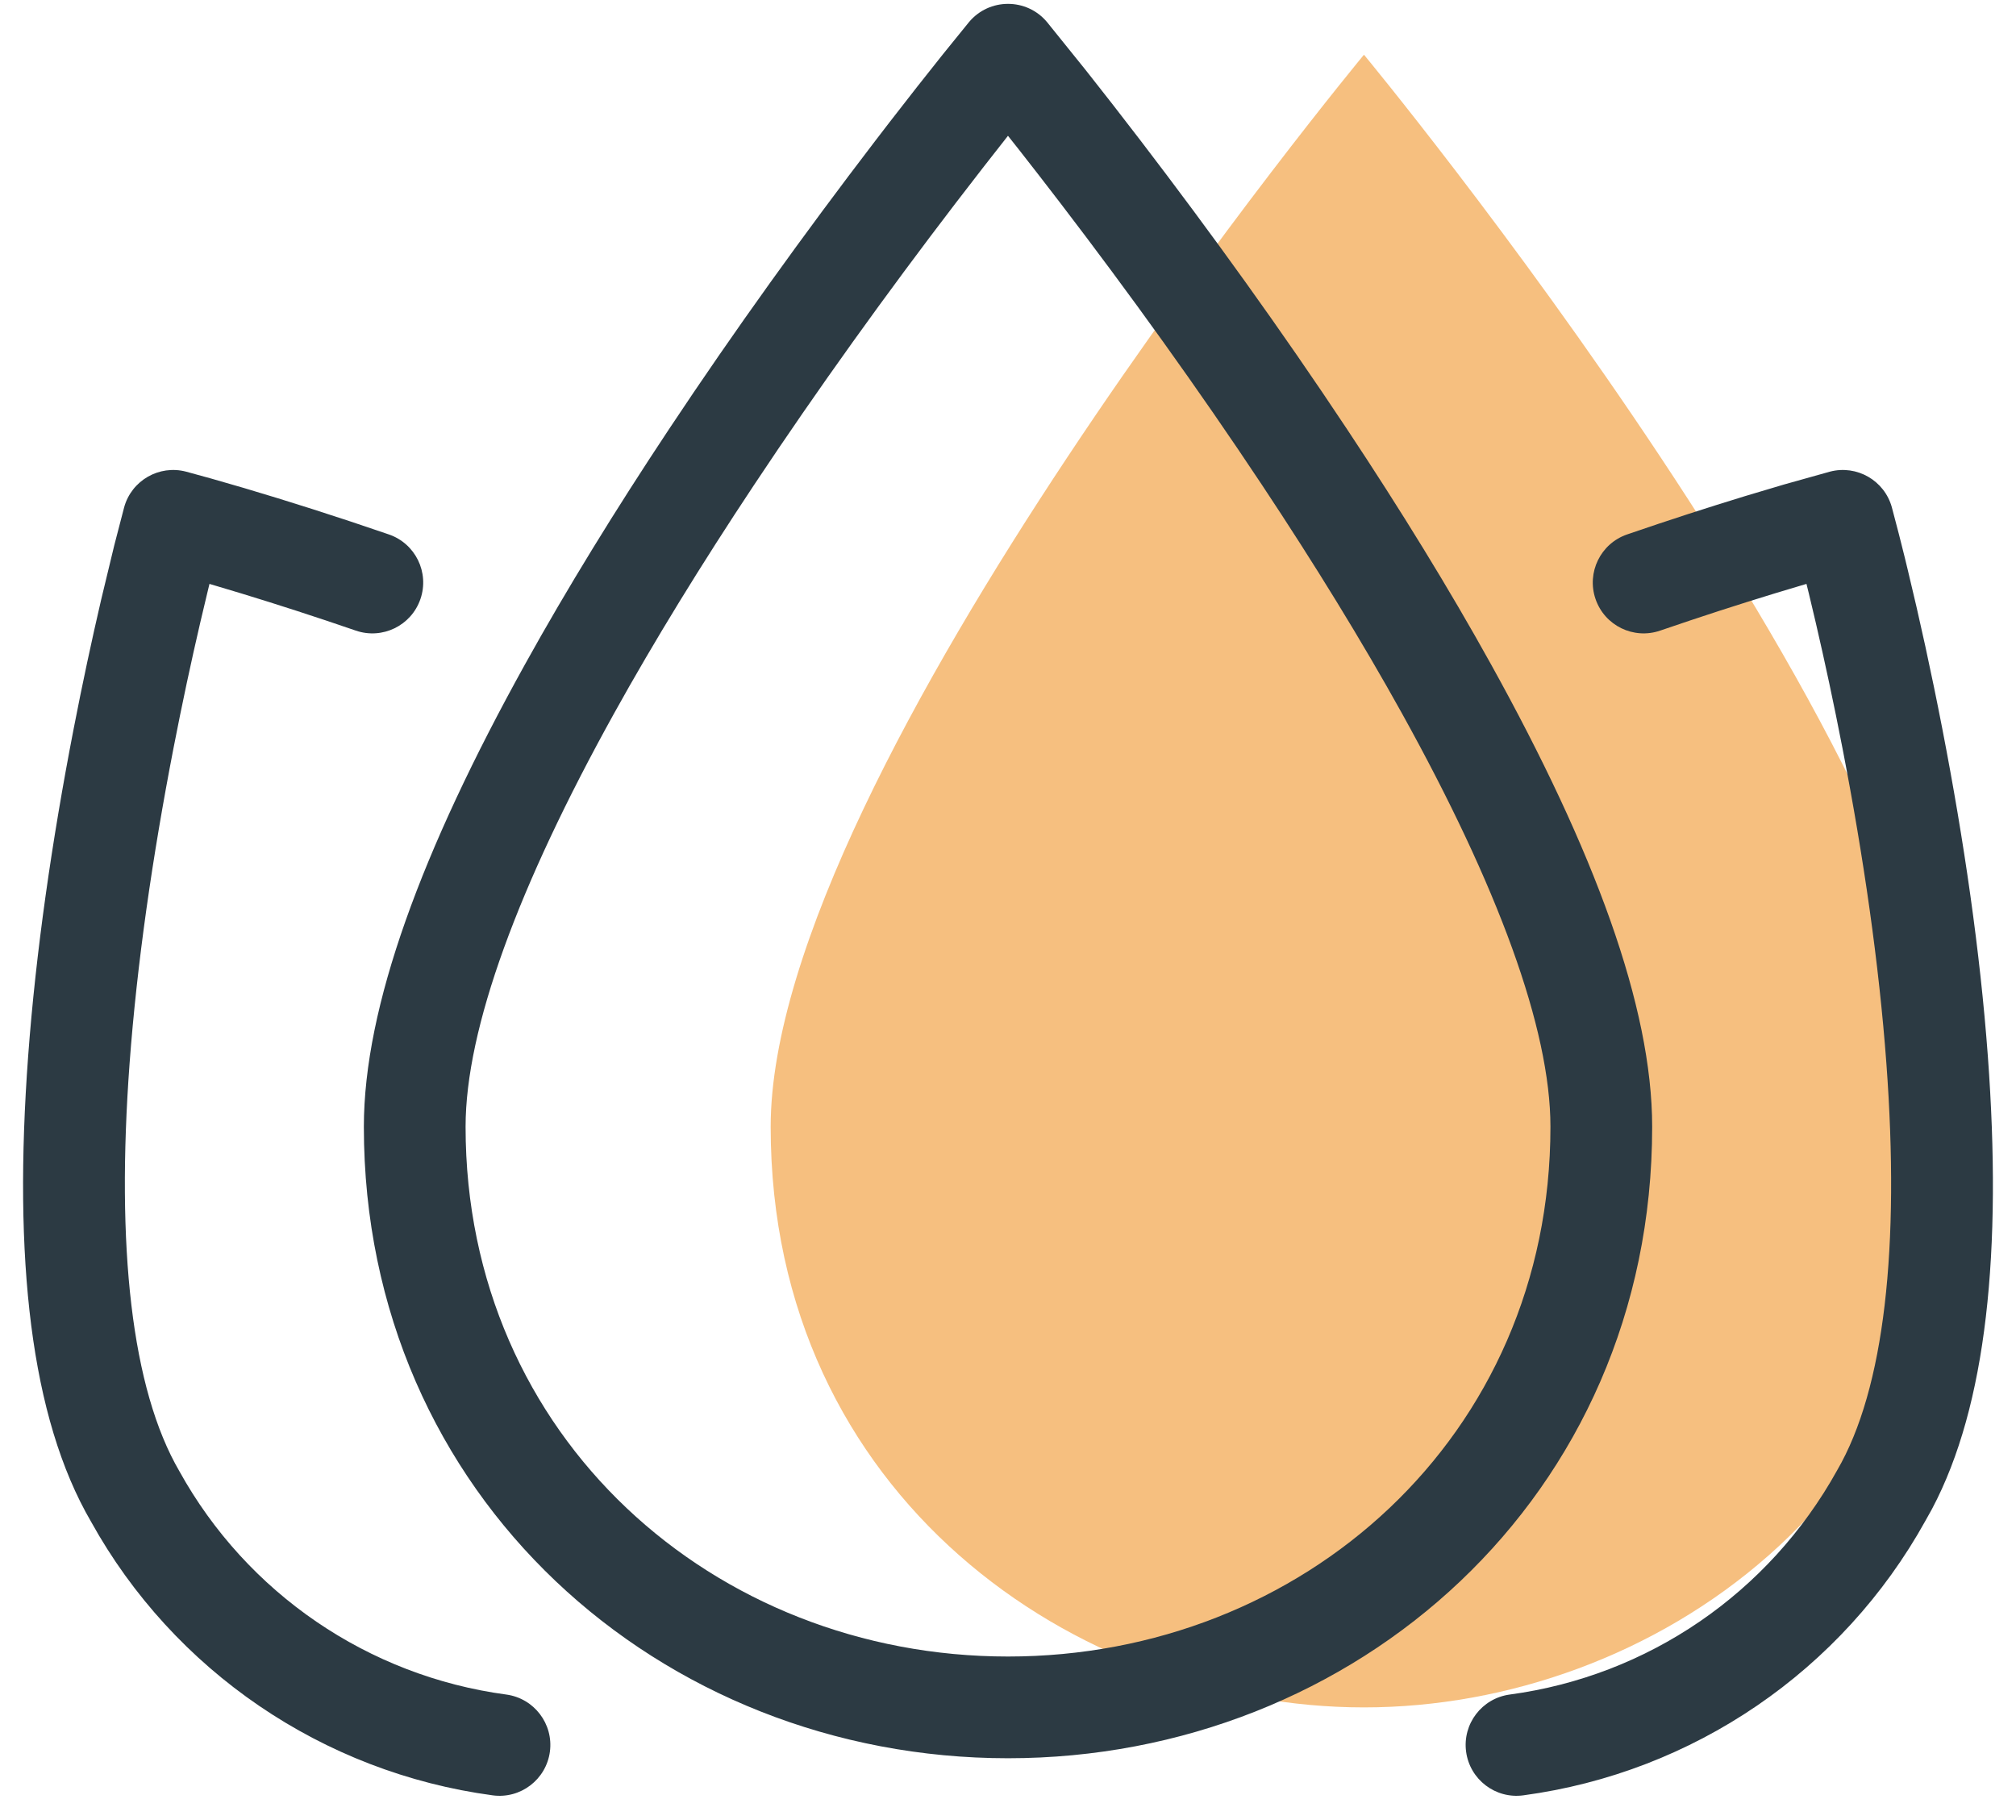 <?xml version="1.0" encoding="UTF-8"?>
<svg xmlns="http://www.w3.org/2000/svg" width="72" height="65" viewBox="0 0 72 65" fill="none">
  <path fill-rule="evenodd" clip-rule="evenodd" d="M27.524 40.245C27.524 27.532 48.713 1.954 48.713 1.954C48.713 1.954 69.902 27.532 69.902 40.245C69.902 53.412 59.005 60.98 48.713 60.98C38.422 60.98 27.524 53.412 27.524 40.245Z" fill="#F6BF7F"></path>
  <path fill-rule="evenodd" clip-rule="evenodd" d="M34.602 0.795L33.672 1.943L32.755 3.1L31.766 4.37C31.596 4.591 31.423 4.816 31.247 5.046C28.741 8.322 26.235 11.798 23.893 15.328C21.971 18.224 20.242 21.035 18.754 23.72C15.061 30.381 12.995 35.957 12.995 40.245C12.995 53.447 23.594 62.796 36.001 62.796C48.407 62.796 59.006 53.447 59.006 40.245C59.006 35.957 56.941 30.381 53.247 23.72C51.759 21.035 50.03 18.224 48.108 15.328C45.767 11.798 43.26 8.322 40.754 5.046L39.732 3.722L38.778 2.507L37.399 0.795C36.673 -0.081 35.328 -0.081 34.602 0.795ZM35.999 4.85L36.391 5.345C36.858 5.94 37.352 6.577 37.869 7.252C40.329 10.467 42.789 13.88 45.082 17.336C46.953 20.156 48.633 22.887 50.071 25.48C53.487 31.642 55.373 36.736 55.373 40.244C55.373 51.332 46.496 59.163 36.001 59.163C25.506 59.163 16.628 51.332 16.628 40.244C16.628 36.736 18.515 31.642 21.931 25.48C23.369 22.887 25.048 20.156 26.92 17.336C29.213 13.88 31.672 10.467 34.132 7.252L35.134 5.954L35.999 4.85ZM6.645 16.845L7.541 17.091L8.705 17.427C10.306 17.901 12.052 18.456 13.889 19.088C14.838 19.414 15.342 20.448 15.015 21.396C14.689 22.345 13.655 22.849 12.707 22.522C11.28 22.031 9.909 21.588 8.623 21.196L7.481 20.854L7.397 21.203C7.07 22.554 6.742 24.014 6.429 25.551L6.197 26.718C5.443 30.605 4.892 34.422 4.628 37.98C4.145 44.521 4.689 49.598 6.411 52.553C8.823 56.904 13.15 59.859 18.081 60.521C19.075 60.655 19.772 61.569 19.639 62.563C19.505 63.557 18.591 64.255 17.597 64.121C11.528 63.306 6.203 59.67 3.253 54.349C1.083 50.624 0.472 44.929 1.006 37.713C1.281 33.997 1.852 30.043 2.631 26.026C2.945 24.406 3.278 22.858 3.614 21.413L4.08 19.481L4.434 18.118C4.698 17.16 5.684 16.593 6.645 16.845ZM67.566 18.118L67.82 19.086L68.025 19.902L68.133 20.348C68.555 22.089 68.975 24.001 69.368 26.026C70.148 30.043 70.719 33.997 70.994 37.713C71.507 44.662 70.96 50.2 68.998 53.897L68.765 54.315C65.797 59.67 60.471 63.306 54.403 64.121C53.409 64.255 52.495 63.557 52.361 62.563C52.227 61.569 52.925 60.655 53.919 60.521C58.849 59.859 63.176 56.904 65.608 52.52C67.31 49.598 67.855 44.521 67.371 37.98C67.108 34.422 66.556 30.605 65.802 26.718C65.497 25.143 65.174 23.64 64.848 22.236L64.603 21.203L64.517 20.854L64.325 20.911C63.083 21.278 61.749 21.696 60.352 22.163L59.292 22.522C58.344 22.849 57.31 22.345 56.984 21.396C56.658 20.448 57.162 19.414 58.11 19.088C59.58 18.582 60.992 18.126 62.317 17.721L63.705 17.307L65.355 16.845C66.316 16.593 67.301 17.16 67.566 18.118Z" fill="#2C3A43"></path>
</svg>
